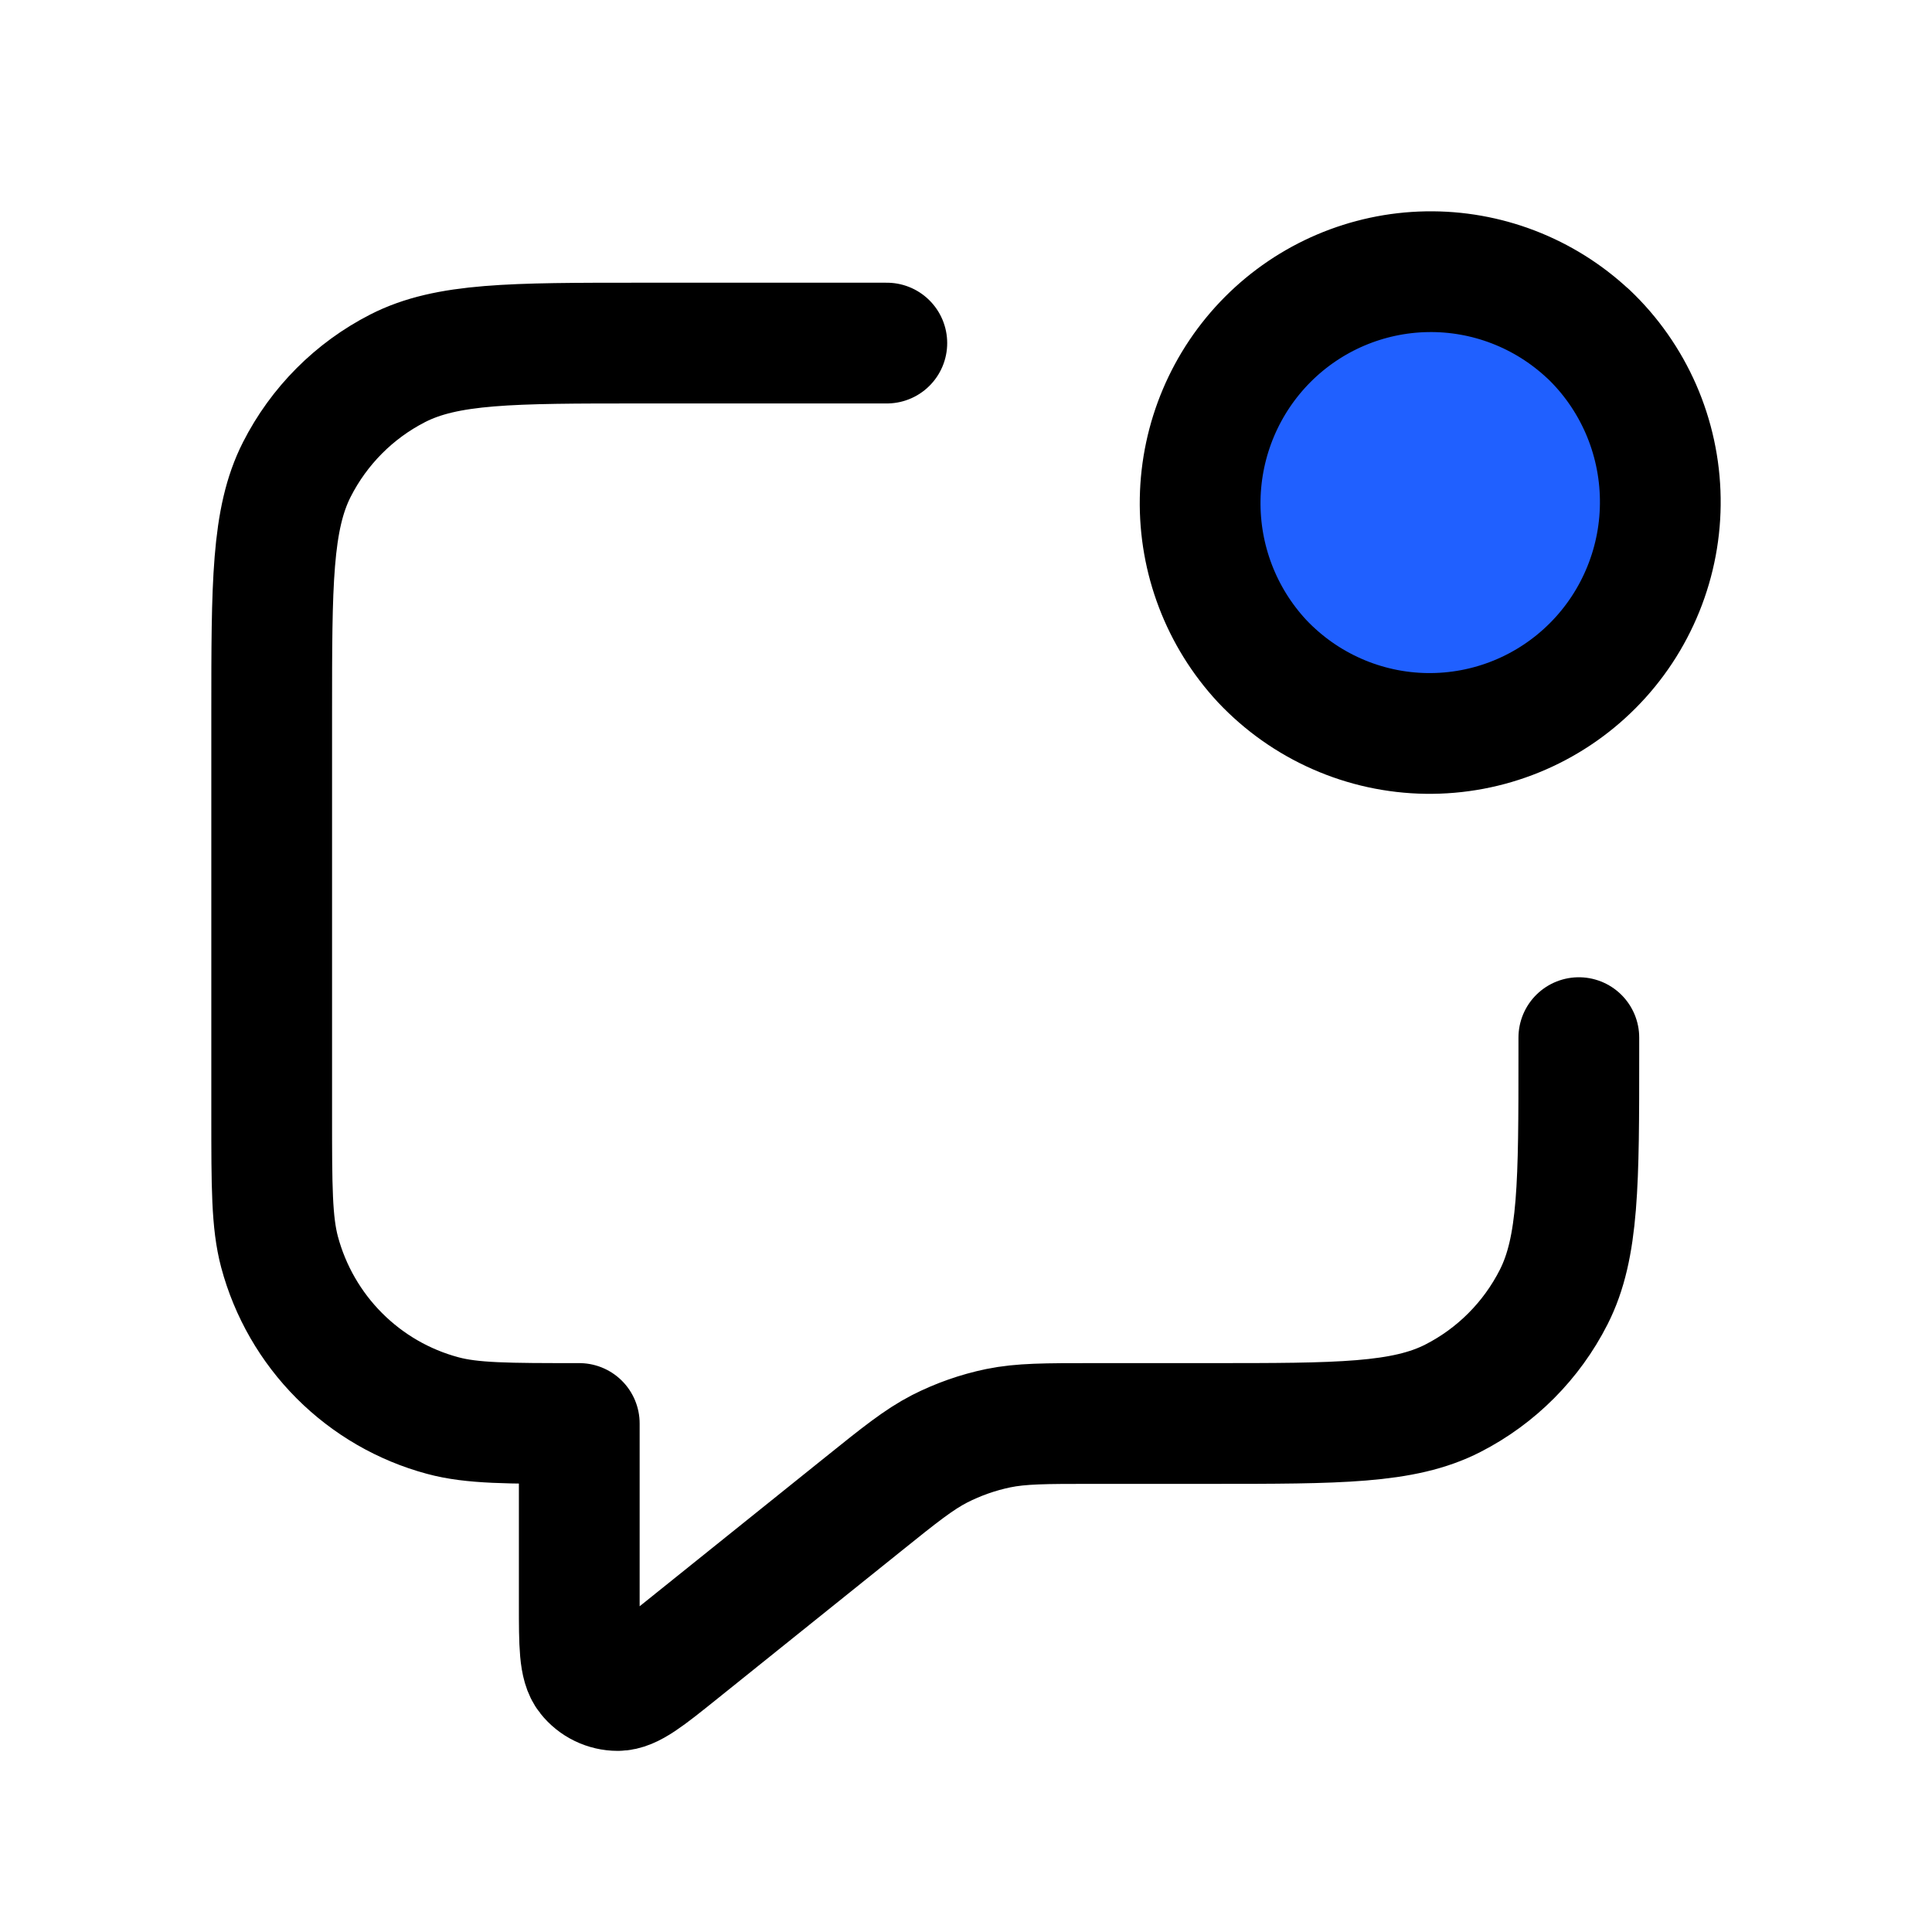 <?xml version="1.0" encoding="UTF-8"?> <svg xmlns="http://www.w3.org/2000/svg" width="64" height="64" viewBox="0 0 64 64" fill="none"><circle cx="47.5" cy="16.5" r="6.5" fill="#2060FF"></circle><path d="M29.377 11.365H21.226C16.947 11.365 14.807 11.365 13.172 12.201C11.735 12.936 10.566 14.11 9.833 15.553C9 17.194 9 19.341 9 23.636V36.929C9 39.307 9 40.495 9.26 41.472C9.608 42.772 10.29 43.957 11.239 44.908C12.188 45.86 13.369 46.544 14.665 46.892C15.635 47.155 16.82 47.155 19.189 47.155V53.124C19.189 54.487 19.189 55.169 19.469 55.519C19.588 55.669 19.739 55.79 19.911 55.873C20.083 55.956 20.271 56 20.462 56C20.91 56 21.44 55.573 22.5 54.722L28.575 49.844C29.815 48.847 30.437 48.349 31.127 47.993C31.741 47.681 32.393 47.451 33.068 47.311C33.83 47.155 34.622 47.155 36.214 47.155H40.075C44.354 47.155 46.494 47.155 48.129 46.319C49.567 45.584 50.736 44.41 51.468 42.967C52.301 41.326 52.301 39.179 52.301 34.884V34.373M52.609 11.056C53.352 11.76 53.945 12.607 54.356 13.545C54.766 14.484 54.985 15.496 54.999 16.521C55.014 17.546 54.823 18.563 54.438 19.513C54.054 20.463 53.484 21.326 52.762 22.05C52.04 22.775 51.18 23.347 50.234 23.733C49.287 24.119 48.274 24.31 47.252 24.296C46.231 24.282 45.223 24.062 44.288 23.65C43.352 23.238 42.509 22.642 41.807 21.898C40.457 20.444 39.722 18.521 39.757 16.534C39.792 14.547 40.594 12.651 41.994 11.246C43.394 9.841 45.283 9.036 47.263 9.001C49.242 8.966 51.158 9.704 52.607 11.058L52.609 11.056Z" stroke="black" stroke-width="4" stroke-linecap="round" stroke-linejoin="round"></path></svg> 
